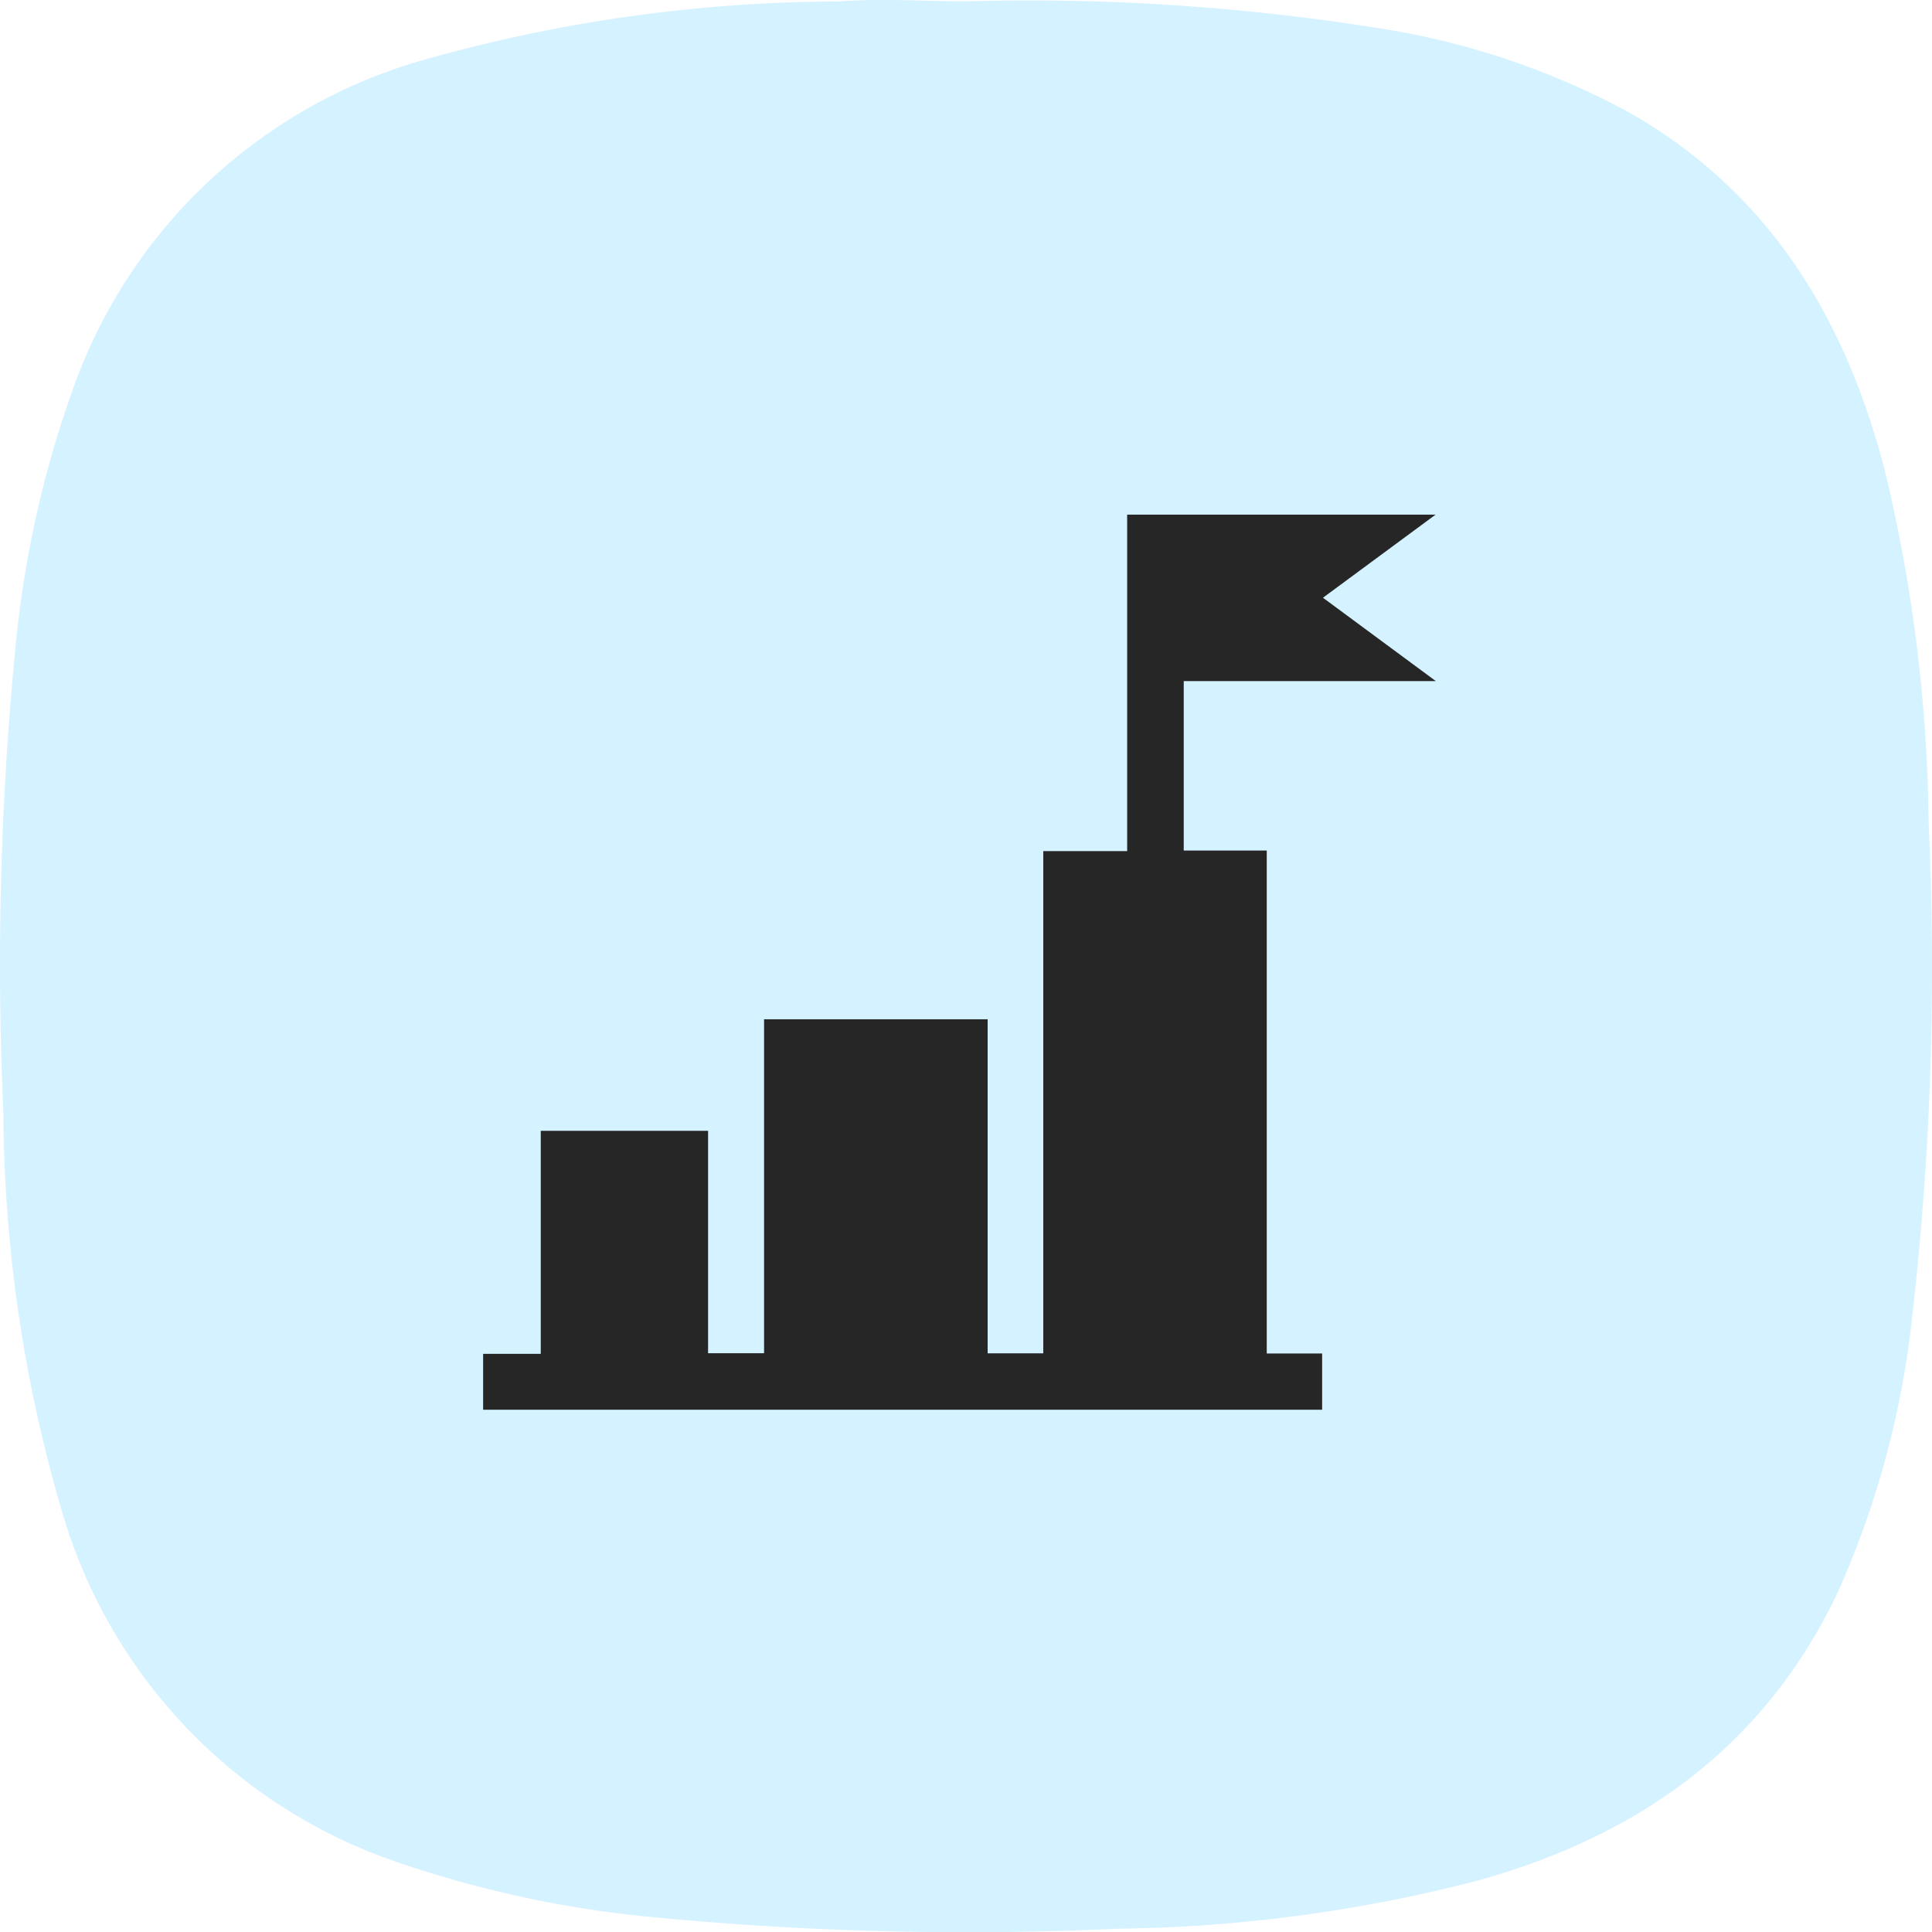 <svg xmlns="http://www.w3.org/2000/svg" width="60.041" height="60.046" viewBox="0 0 60.041 60.046">
  <g id="careers-icon" transform="translate(-738.986 -445.005)">
    <path id="Path_4749" data-name="Path 4749" d="M3155.72-10047a69.113,69.113,0,0,1,12.881.841,24.011,24.011,0,0,1,7.681,2.578c4.389,2.474,6.766,6.395,8,11.141a48.538,48.538,0,0,1,1.365,10.927,95.918,95.918,0,0,1-.523,15.52,28.306,28.306,0,0,1-2.3,8.436c-2.262,4.775-6.146,7.539-11.122,8.94a46.5,46.5,0,0,1-11.25,1.513,101.487,101.487,0,0,1-14.67-.38,34.259,34.259,0,0,1-7.664-1.668,16.309,16.309,0,0,1-10.5-10.992,44.681,44.681,0,0,1-1.8-12.342,100.842,100.842,0,0,1,.387-14.537,32.93,32.93,0,0,1,1.823-8.06,16.25,16.25,0,0,1,10.862-10.1,47.747,47.747,0,0,1,12.894-1.813C3153.09-10047.1,3154.4-10047,3155.72-10047Z" transform="translate(-2386.727 10492.047)" fill="#88dbff" fill-rule="evenodd" opacity="0.36"/>
    <path id="Path_5122" data-name="Path 5122" d="M276.8,1094.18h1.791v-6.931h5.2v6.913h1.74v-10.379h6.948v10.382h1.729v-15.608h2.607V1068.1H306.4l-3.5,2.583,3.508,2.591h-7.835v5.266h2.58v15.629h1.721v1.748H276.8Z" transform="translate(477.2 -607.102)" fill="#262626" fill-rule="evenodd"/>
  </g>
</svg>
